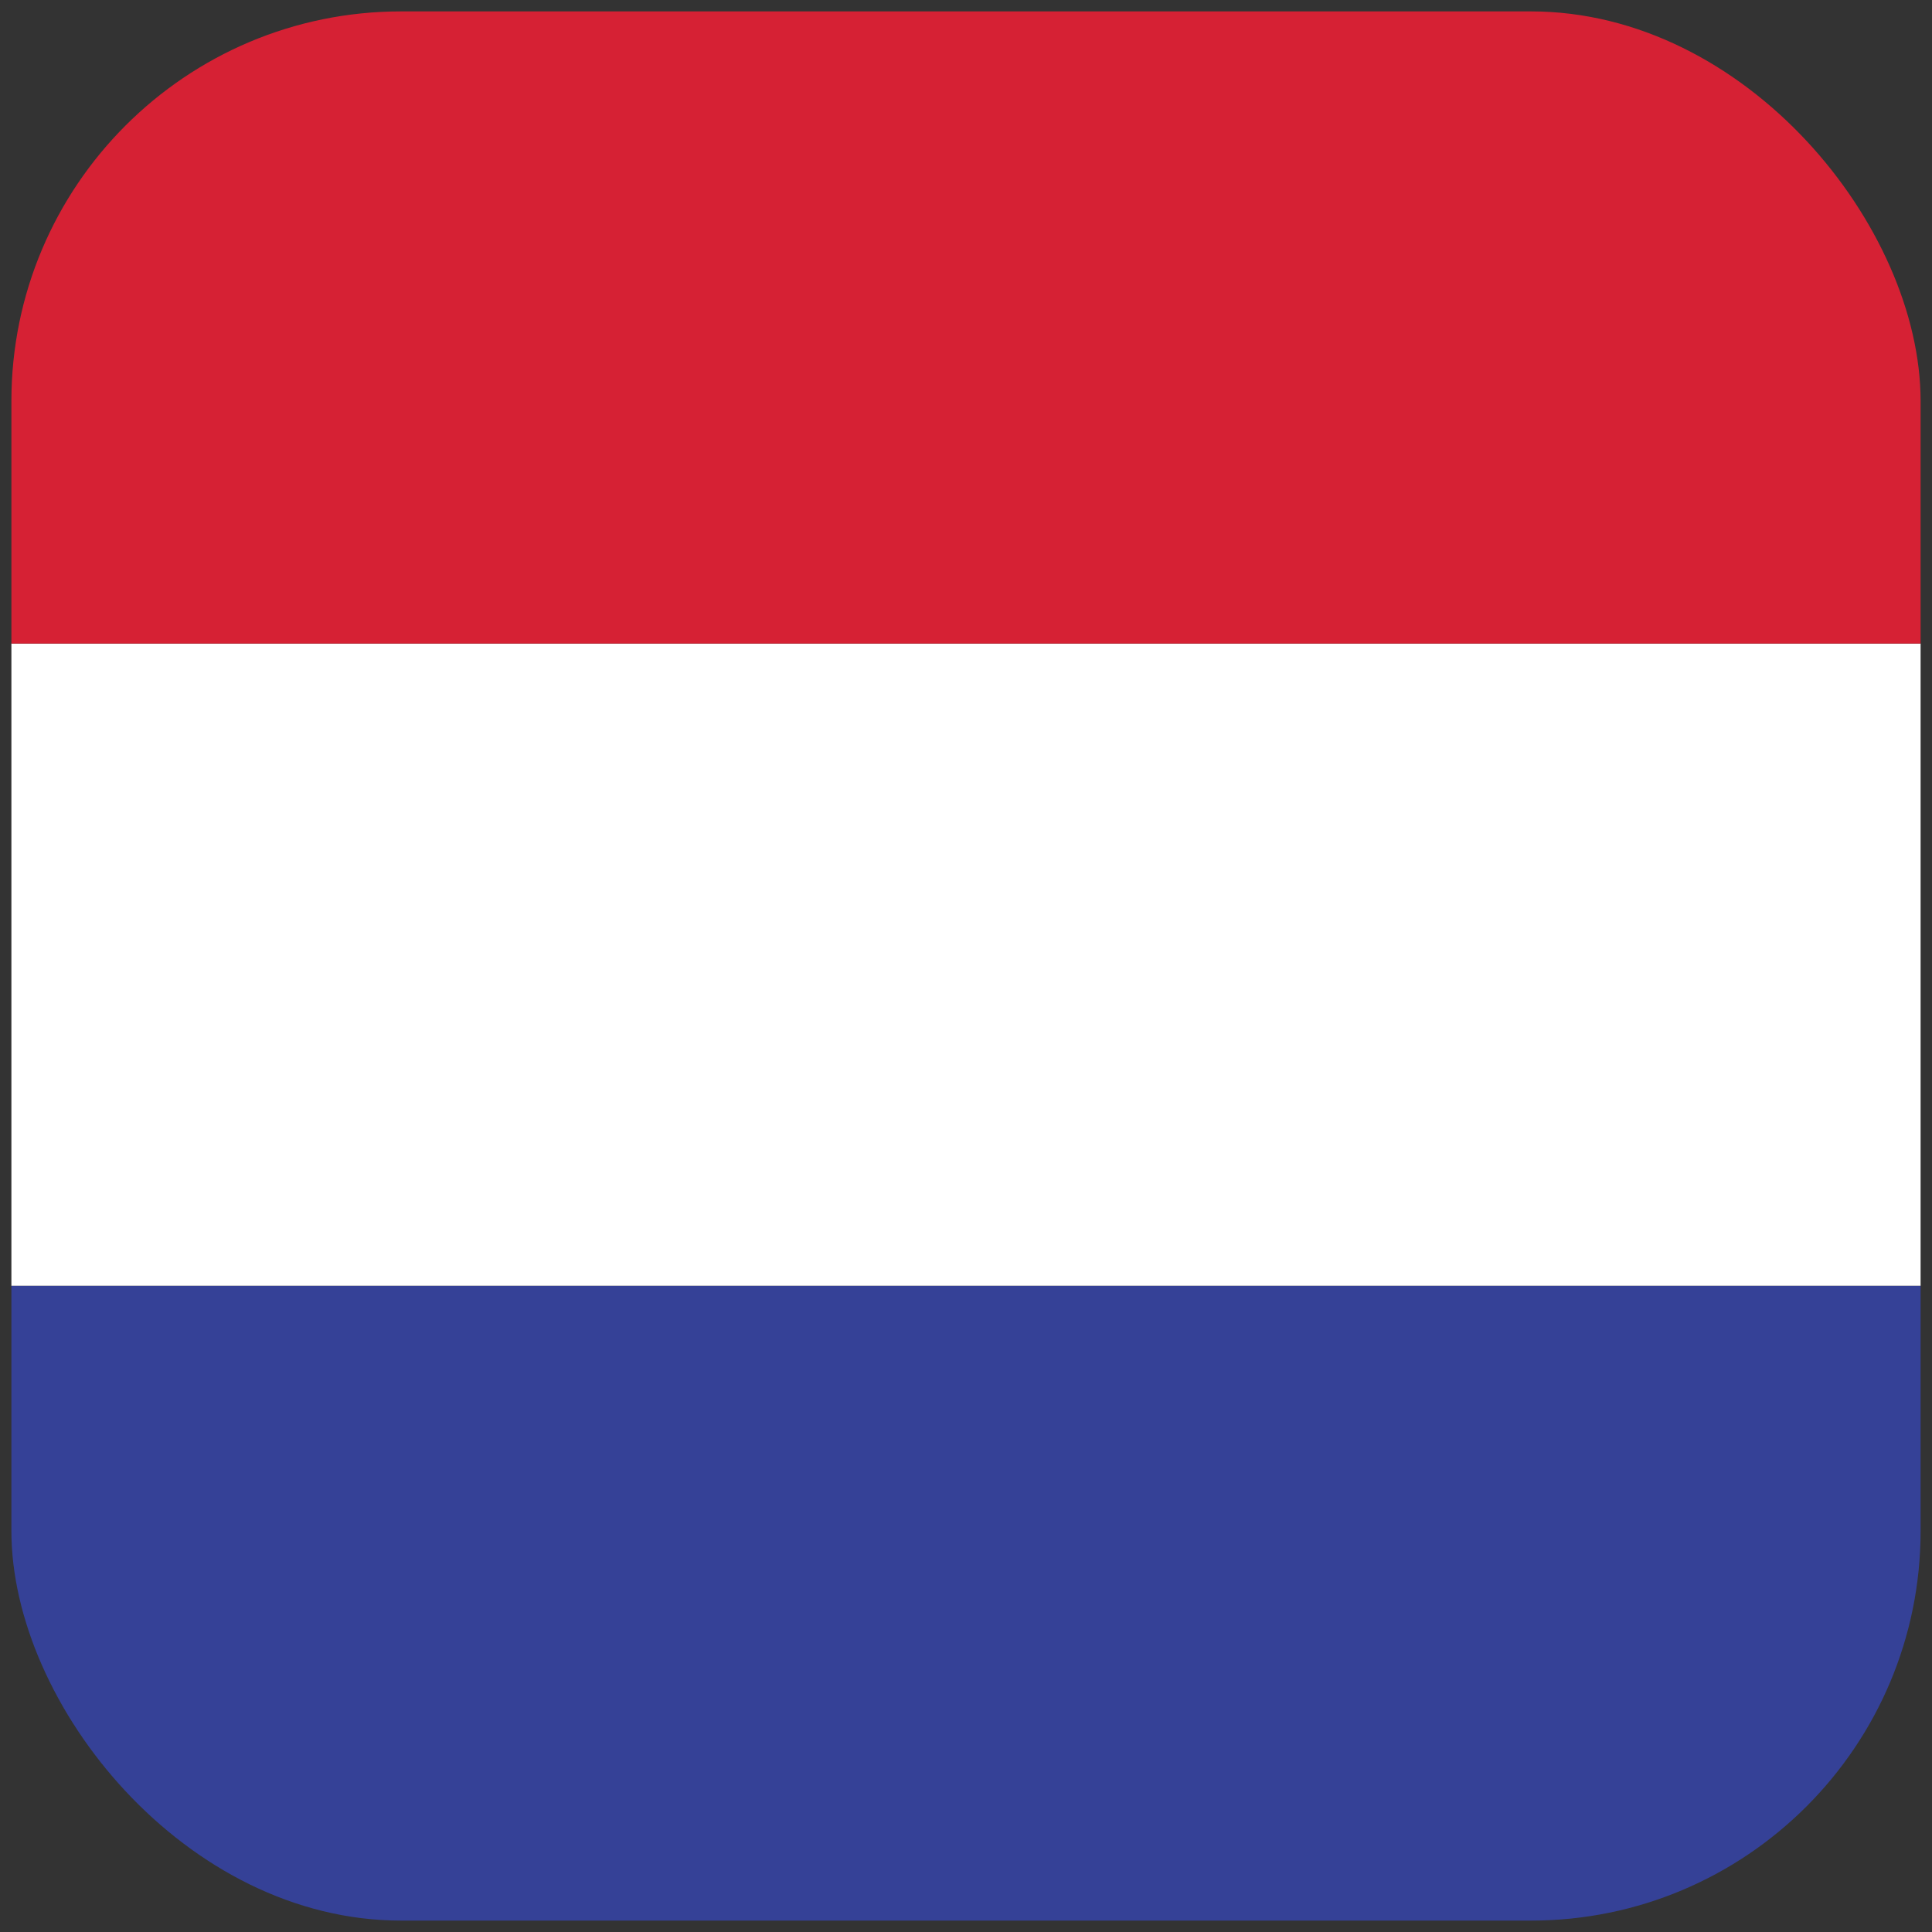 <?xml version="1.0" encoding="UTF-8"?>
<svg id="Ebene_1" data-name="Ebene 1" xmlns="http://www.w3.org/2000/svg" xmlns:xlink="http://www.w3.org/1999/xlink" viewBox="0 0 100 100">
  <rect x="0" y="0" width="100" height="100" fill="#333333" stroke="none"/>
  <defs>
    <style>
      .cls-1 {
        fill: none;
      }

      .cls-2 {
        fill: #fff;
      }

      .cls-3 {
        fill: #d62134;
      }

      .cls-4 {
        clip-path: url(#clippath);
      }

      .cls-5 {
        fill: #354197;
      }
    </style>
    <clipPath id="clippath">
      <rect class="cls-1" x=".59" y=".59" width="98.82" height="98.82" rx="20.17" ry="20.17"/>
    </clipPath>
  </defs>
  <g class="cls-4">
    <rect class="cls-5" x="-3.72" y="66.55" width="107.44" height="33.24"/>
    <rect class="cls-2" x="-3.72" y="33.31" width="107.44" height="33.24"/>
    <rect class="cls-3" x="-3.72" y=".06" width="107.44" height="33.25"/>
  </g>
</svg>